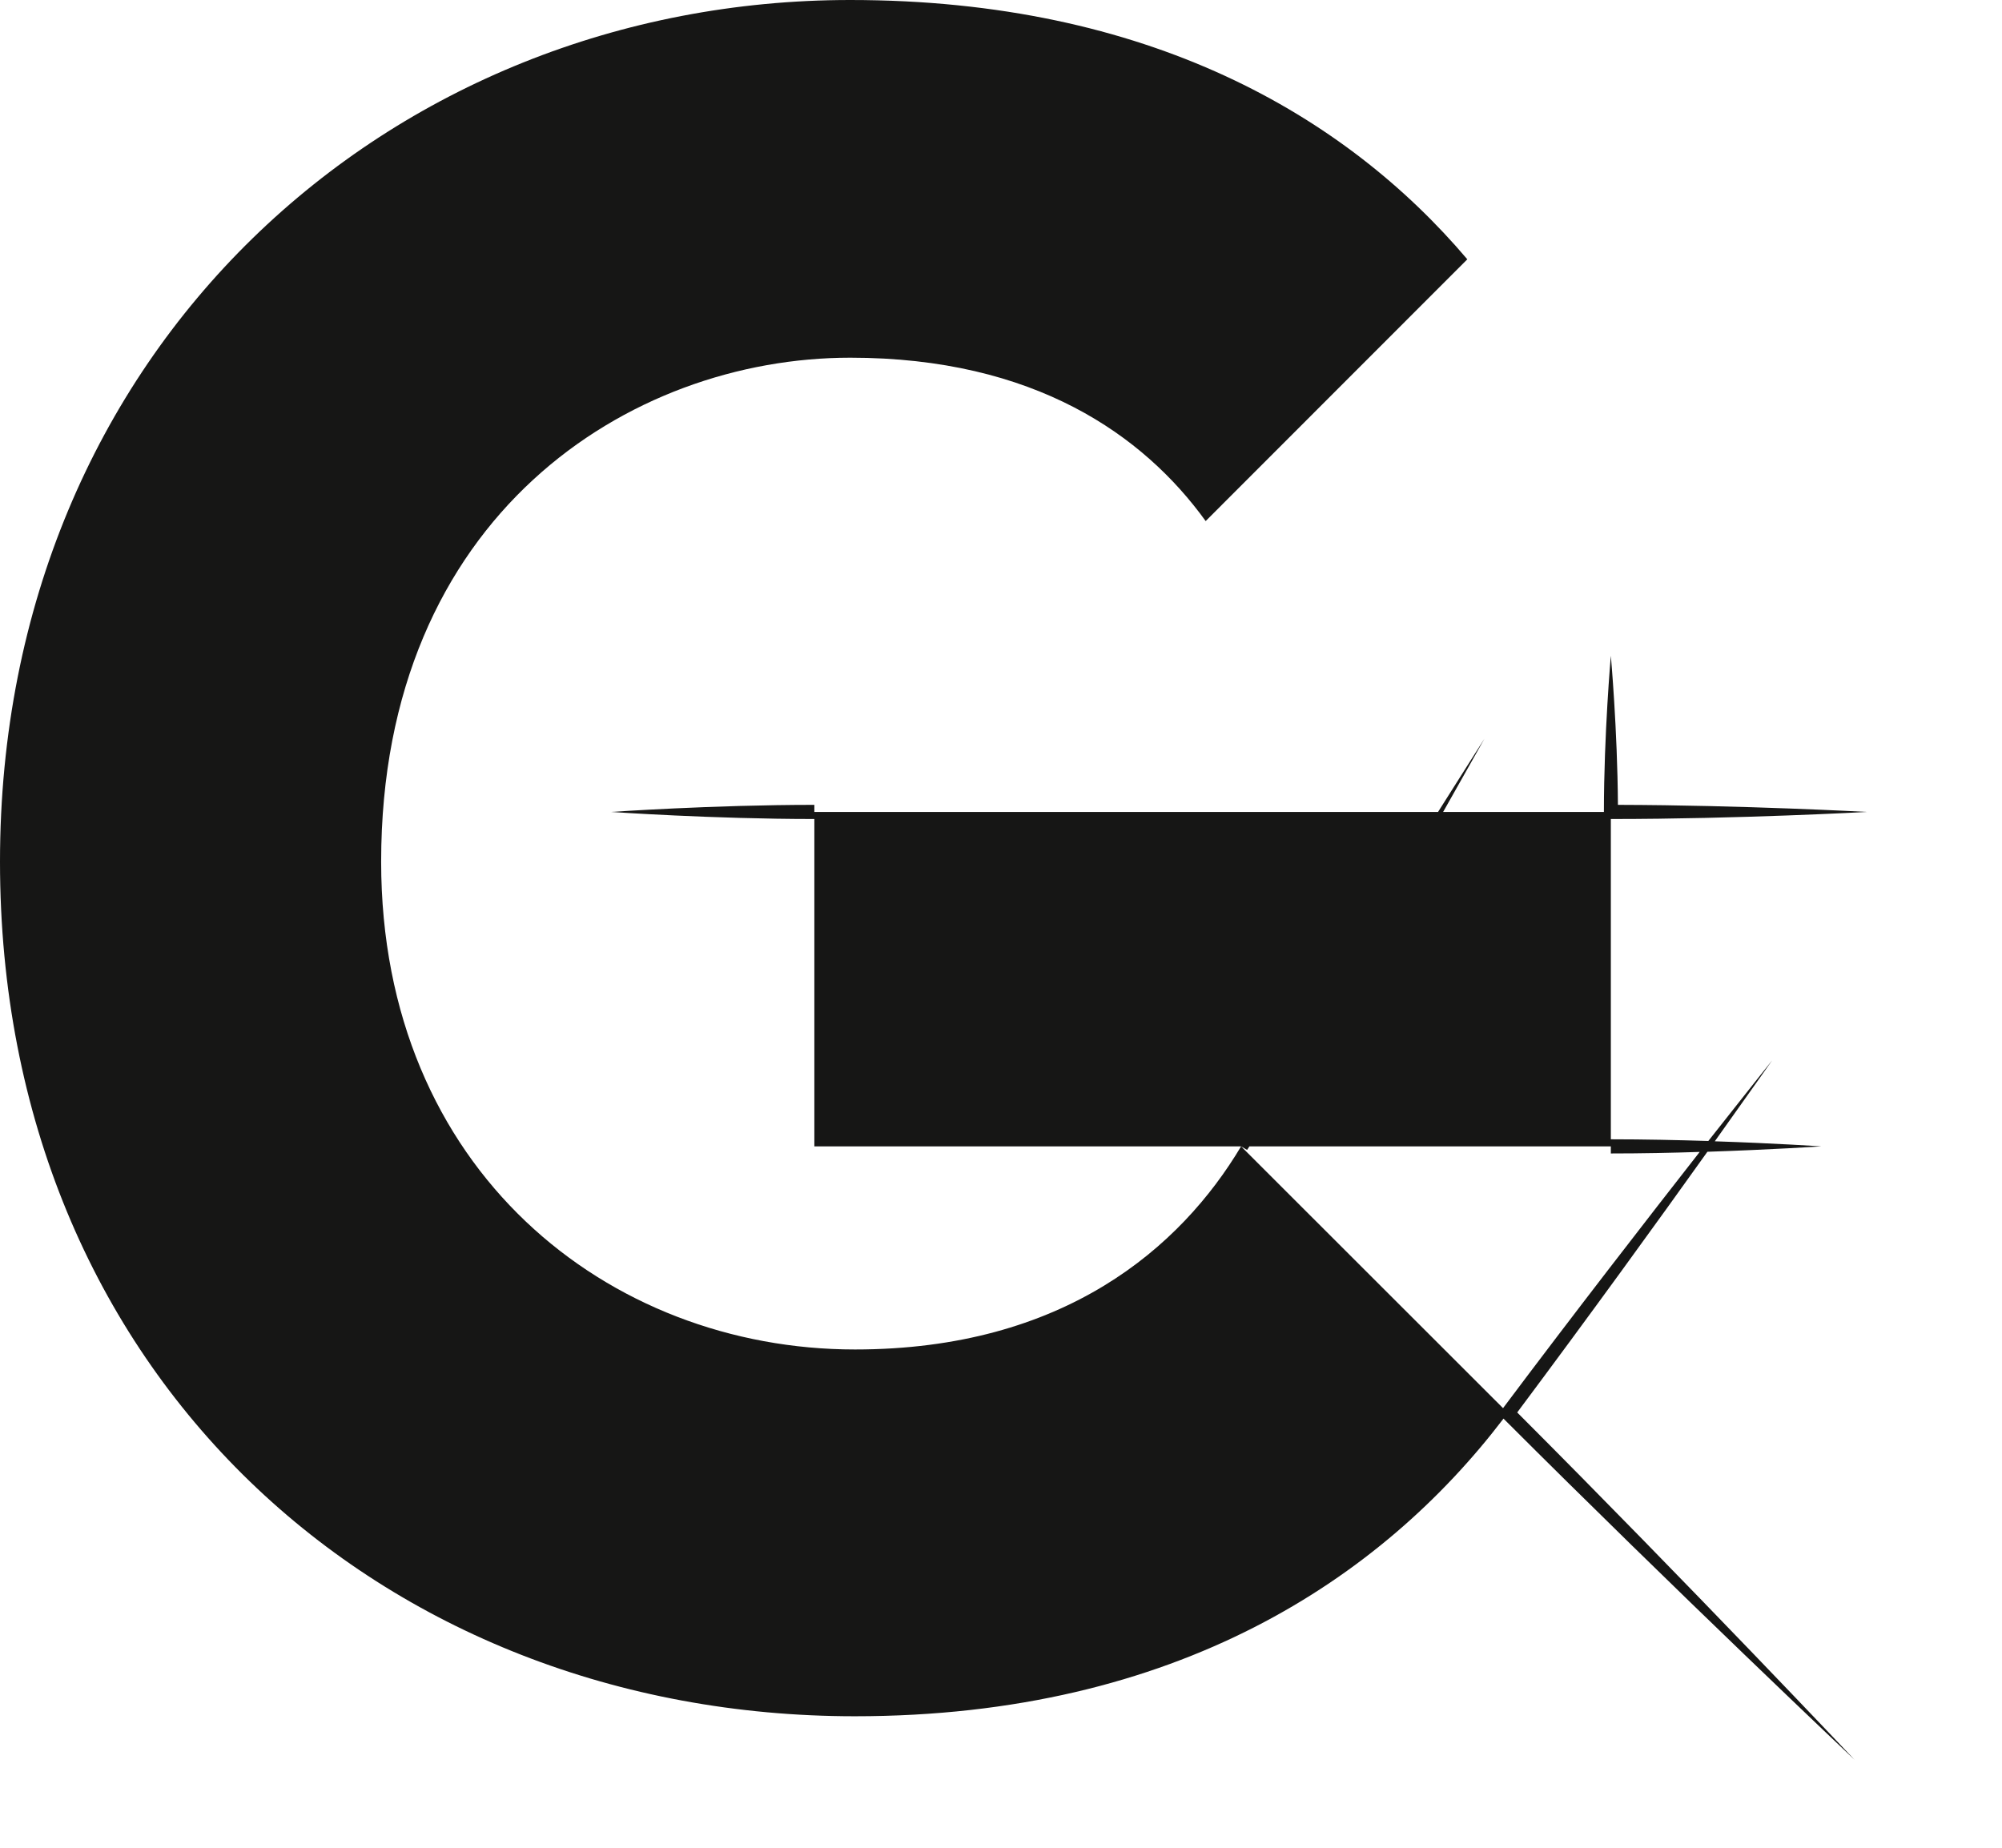 <?xml version="1.0" encoding="utf-8"?>
<svg xmlns="http://www.w3.org/2000/svg" fill="none" height="100%" overflow="visible" preserveAspectRatio="none" style="display: block;" viewBox="0 0 13 12" width="100%">
<path d="M9.852 9.173C10.319 8.548 10.774 7.919 11.087 7.48C11.507 7.466 11.826 7.445 11.826 7.445C11.826 7.445 11.531 7.425 11.135 7.412C11.364 7.091 11.507 6.887 11.507 6.887C11.507 6.887 11.345 7.09 11.093 7.41C10.897 7.404 10.679 7.399 10.46 7.399V5.319C11.292 5.319 12.123 5.273 12.123 5.273C12.123 5.273 11.322 5.229 10.506 5.227C10.503 4.736 10.46 4.259 10.46 4.259C10.46 4.259 10.415 4.766 10.415 5.273H9.371C9.537 4.979 9.639 4.798 9.639 4.798C9.639 4.798 9.524 4.978 9.338 5.273H5.288V5.227C4.629 5.227 3.969 5.273 3.969 5.273C3.969 5.273 4.629 5.319 5.288 5.319V7.445H8.059C7.667 8.102 6.909 8.764 5.552 8.764C3.952 8.764 2.475 7.602 2.475 5.596C2.475 3.348 4.089 2.323 5.521 2.323C6.718 2.323 7.427 2.827 7.829 3.384L9.528 1.684C8.738 0.752 7.457 0 5.521 0C2.534 0 0 2.262 0 5.596C0 8.929 2.475 11.146 5.551 11.146C7.642 11.146 8.974 10.248 9.763 9.213C10.888 10.338 12.043 11.429 12.043 11.429C12.043 11.429 10.968 10.29 9.852 9.173ZM8.059 7.445L8.098 7.468C8.103 7.46 8.108 7.453 8.113 7.445H10.46V7.491C10.659 7.491 10.856 7.487 11.037 7.481C10.7 7.912 10.226 8.523 9.76 9.145L8.059 7.445Z" fill="#161615" id="Path 447"/>
</svg>
